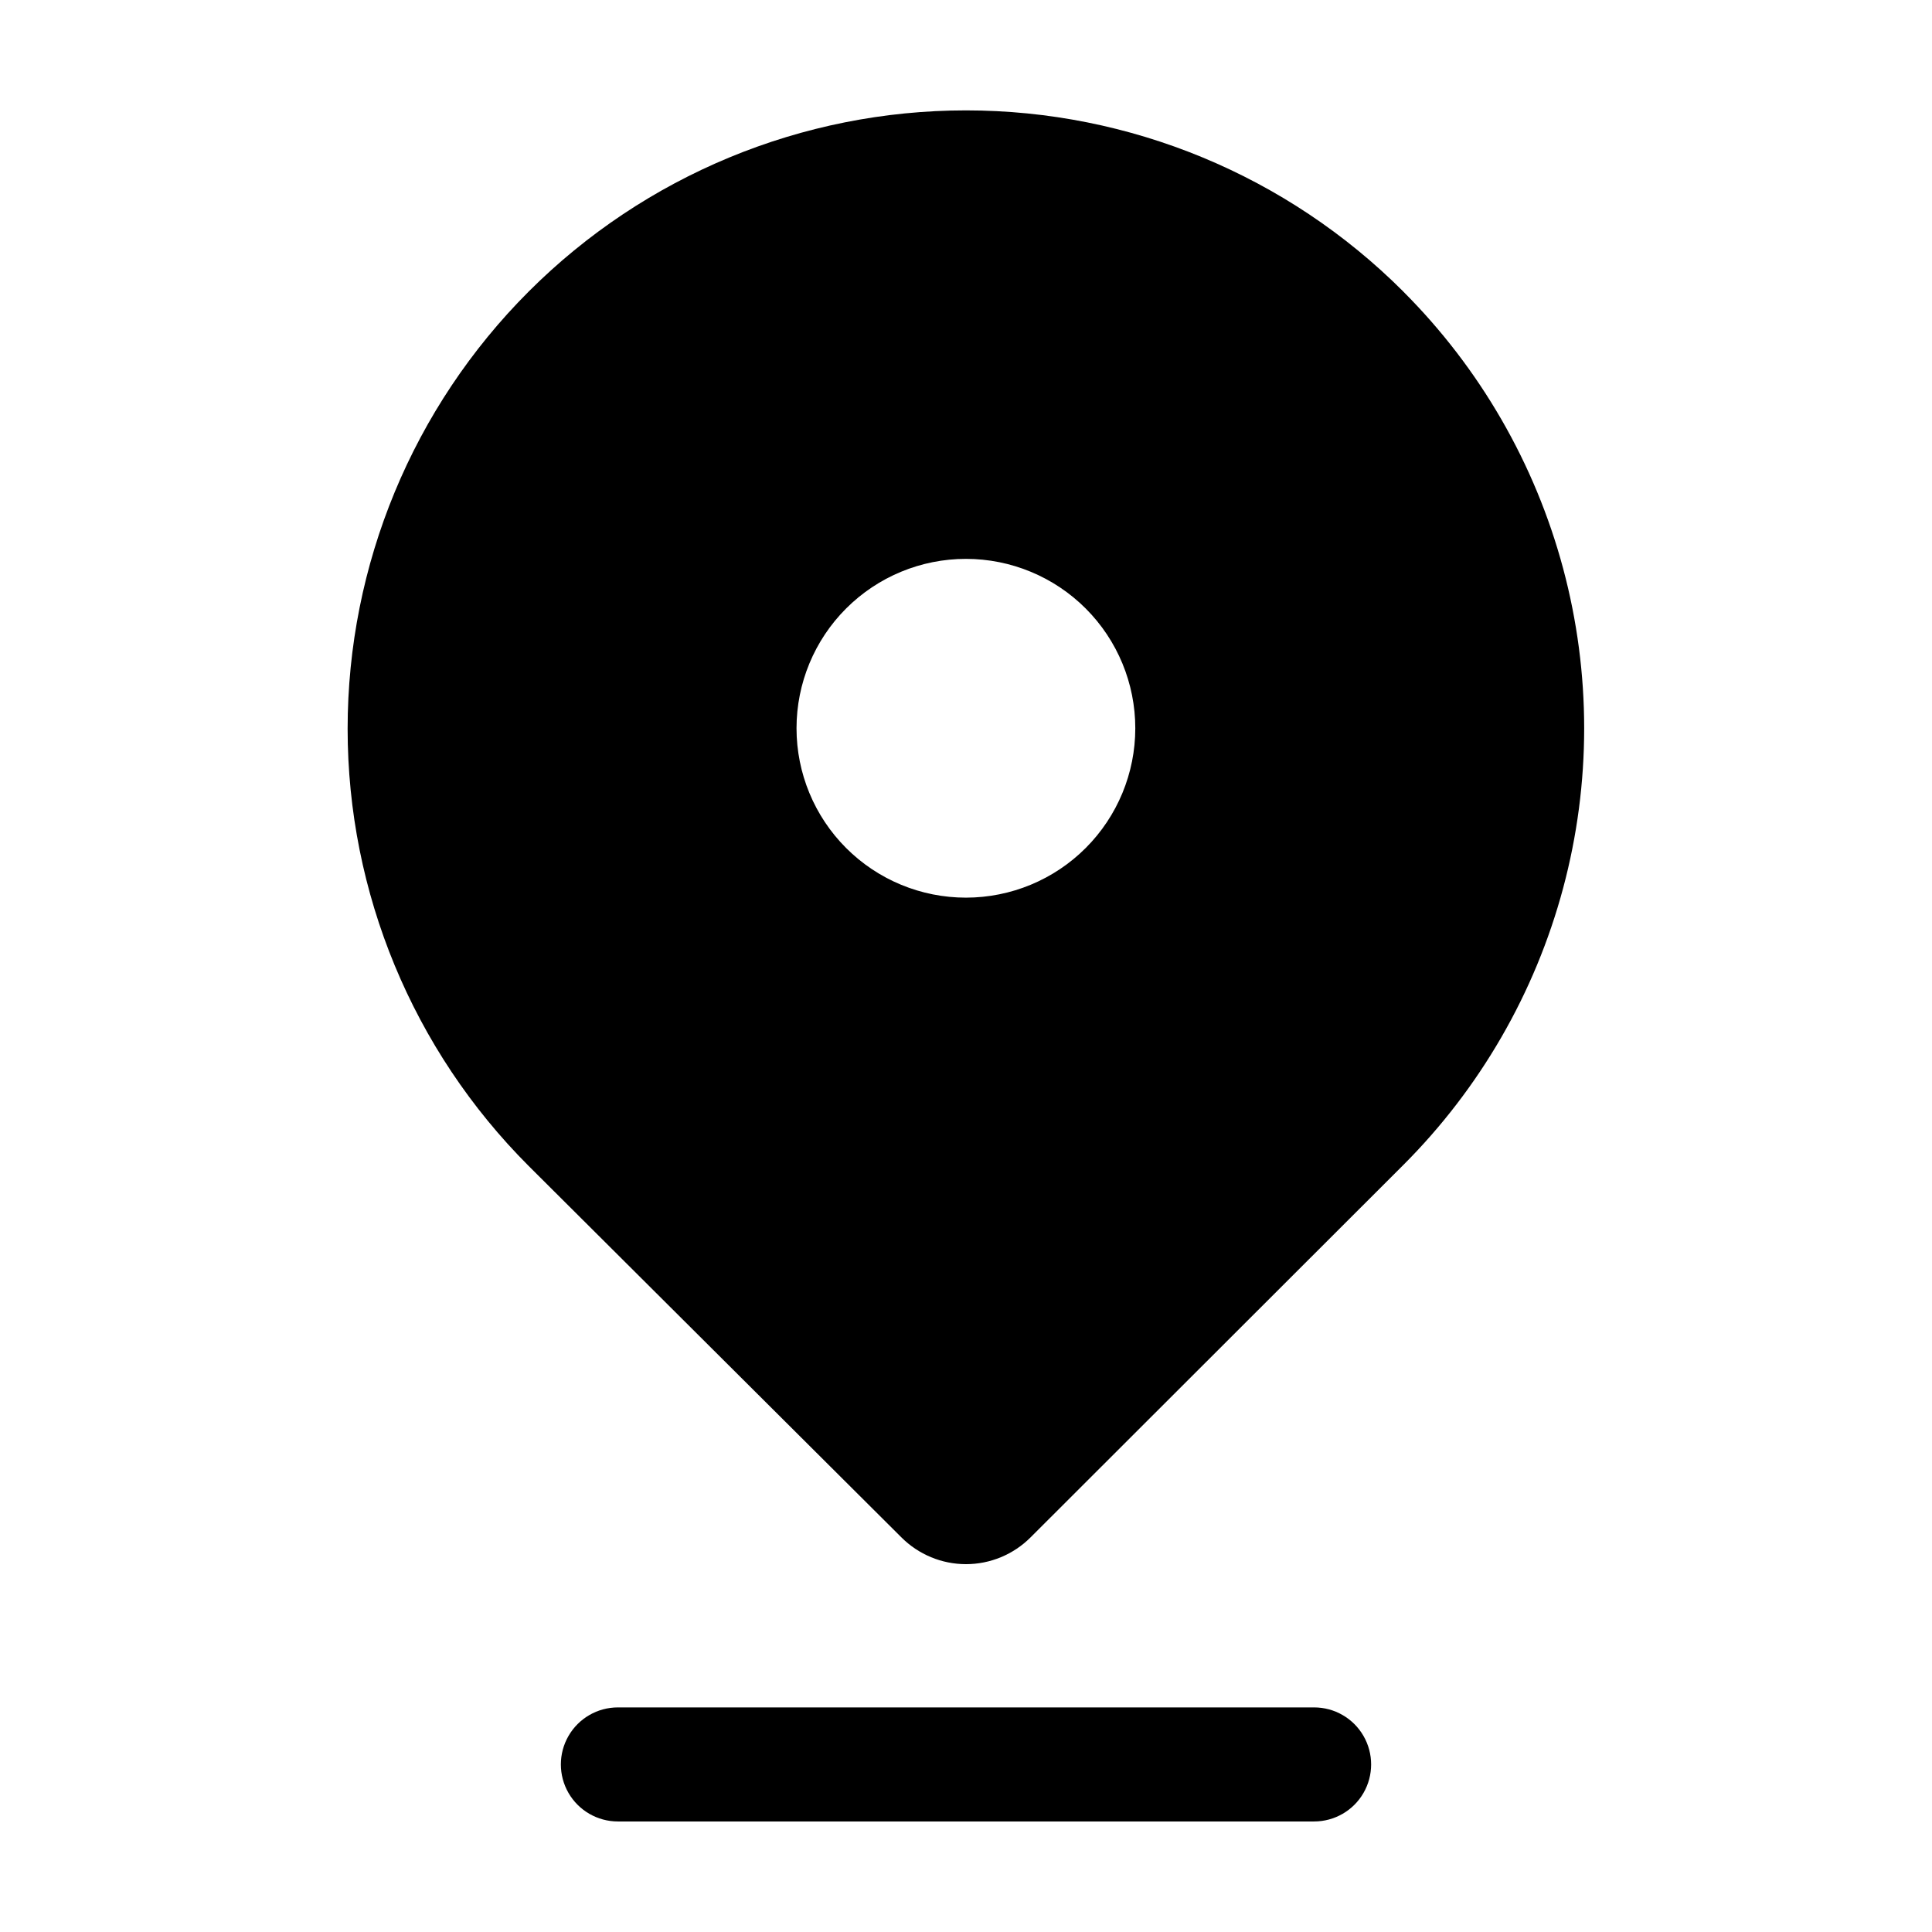 <?xml version="1.0" encoding="UTF-8"?>
<!-- Uploaded to: ICON Repo, www.iconrepo.com, Generator: ICON Repo Mixer Tools -->
<svg fill="#000000" width="800px" height="800px" version="1.1" viewBox="144 144 512 512" xmlns="http://www.w3.org/2000/svg">
 <g>
  <path d="m515.88 221.25c-30.734-30.73-72.414-47.996-115.88-47.996-43.465 0-85.145 17.266-115.88 47.996-30.73 30.734-47.996 72.414-47.996 115.88 0 43.461 17.266 85.141 47.996 115.88l98.746 98.395c4.539 4.551 10.703 7.113 17.133 7.113 6.426 0 12.59-2.562 17.129-7.113l98.746-98.648c20.32-20.316 34.934-45.625 42.371-73.383 7.438-27.754 7.438-56.977 0-84.734-7.438-27.754-22.051-53.062-42.371-73.383zm-84.137 147.46c-8.414 8.43-19.832 13.168-31.742 13.176-11.91 0.008-23.336-4.719-31.758-13.141-8.426-8.418-13.156-19.84-13.156-31.75s4.731-23.332 13.156-31.75c8.422-8.418 19.848-13.145 31.758-13.137 11.91 0.004 23.328 4.746 31.742 13.172 8.402 8.418 13.121 19.824 13.121 31.715 0 11.895-4.719 23.301-13.121 31.715z"/>
  <path d="m492.25 596.48h-184.5c-5.398 0-10.387 2.879-13.09 7.559-2.699 4.676-2.699 10.438 0 15.113 2.703 4.676 7.691 7.555 13.09 7.555h184.5c5.398 0 10.391-2.879 13.09-7.555 2.699-4.676 2.699-10.438 0-15.113-2.699-4.68-7.691-7.559-13.09-7.559z"/>
 </g>
</svg>